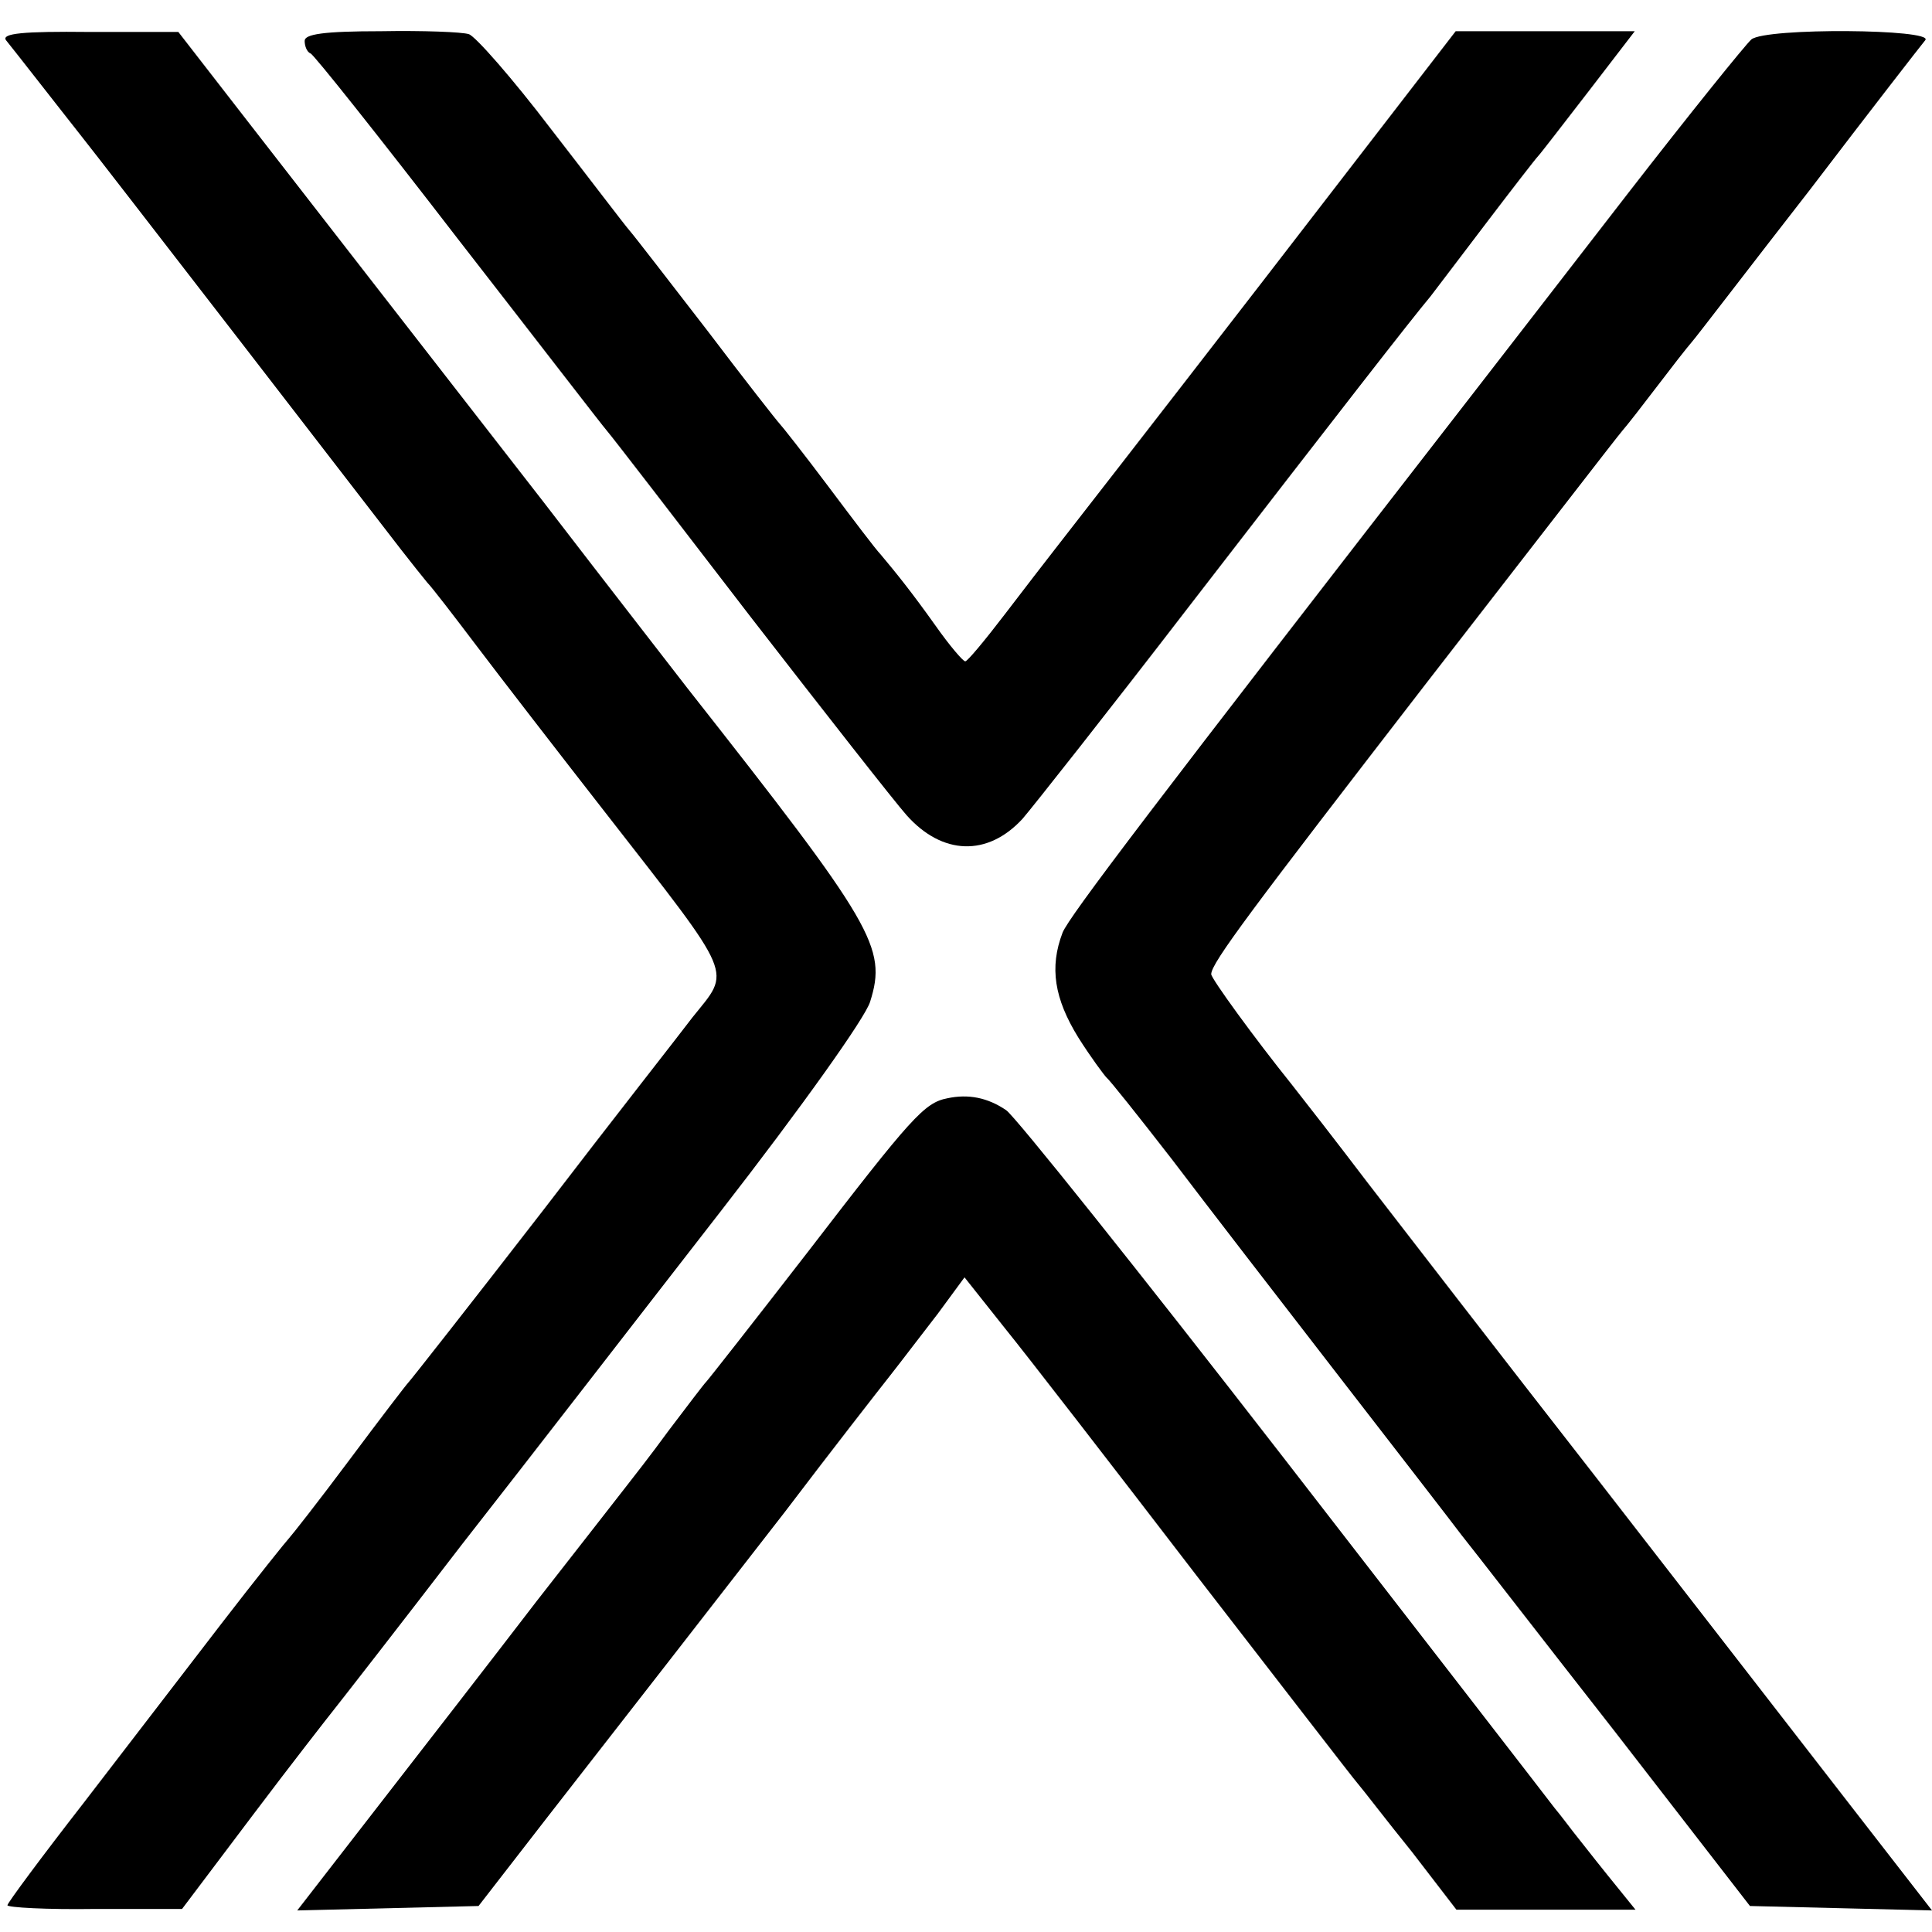 <?xml version="1.0" standalone="no"?>
<!DOCTYPE svg PUBLIC "-//W3C//DTD SVG 20010904//EN"
 "http://www.w3.org/TR/2001/REC-SVG-20010904/DTD/svg10.dtd">
<svg version="1.0" xmlns="http://www.w3.org/2000/svg"
 width="260pt" height="260pt" viewBox="0 0 260 260"
 preserveAspectRatio="xMidYMid meet">
<g transform="translate(0,260) scale(0.1,-0.1)"
fill="#000000" stroke="none">
<path d="M8 2546 c5 -6 26 -33 48 -61 21 -27 44 -56 51 -65 28 -35 410 -530
433 -560 14 -18 30 -38 35 -44 6 -6 36 -45 67 -86 31 -41 109 -142 173 -224
176 -226 169 -210 117 -275 -15 -20 -107 -137 -202 -261 -96 -124 -177 -227
-180 -230 -3 -3 -39 -50 -80 -105 -41 -55 -78 -102 -81 -105 -3 -3 -44 -54
-91 -115 -46 -60 -130 -169 -186 -242 -56 -72 -102 -134 -102 -137 0 -3 53 -6
118 -5 l117 0 95 126 c52 69 102 133 110 143 8 10 86 110 172 222 87 111 243
313 348 448 108 139 195 261 201 282 23 73 5 103 -246 422 -13 17 -101 130
-194 251 -188 242 -266 342 -401 516 l-90 116 -120 0 c-89 1 -118 -2 -112 -11z"/>
<path d="M410 2545 c0 -7 3 -15 8 -17 4 -1 93 -113 197 -248 105 -135 195
-252 202 -260 7 -8 94 -121 193 -250 100 -129 194 -249 210 -267 48 -54 109
-56 156 -5 13 15 115 144 225 287 200 259 298 385 324 416 7 9 41 54 76 100
35 46 66 86 69 89 3 3 33 42 67 86 l63 82 -120 0 -121 0 -260 -337 c-143 -185
-269 -347 -280 -361 -11 -14 -41 -53 -67 -87 -26 -34 -50 -63 -53 -63 -3 0
-21 21 -40 48 -32 45 -53 71 -74 96 -6 6 -37 47 -70 91 -33 44 -63 82 -66 85
-3 3 -47 59 -97 125 -51 66 -98 127 -105 135 -7 8 -54 70 -106 137 -51 67
-101 124 -110 127 -9 3 -62 5 -118 4 -78 0 -103 -4 -103 -13z"/>
<path d="M2357 2547 c-8 -7 -83 -100 -166 -207 -83 -107 -177 -229 -209 -270
-433 -558 -543 -703 -552 -725 -18 -47 -11 -89 21 -141 17 -27 35 -51 38 -54
4 -3 43 -52 88 -110 44 -58 145 -189 224 -291 79 -102 154 -199 166 -215 13
-16 105 -135 206 -264 l182 -235 123 -3 122 -3 -111 143 c-61 79 -215 277
-342 441 -128 164 -266 343 -307 396 -41 54 -87 113 -102 132 -49 61 -108 142
-108 148 0 15 55 88 289 391 139 179 257 332 264 340 7 8 28 35 47 60 19 25
40 52 47 60 7 8 78 101 159 205 80 105 150 195 155 201 12 15 -214 17 -234 1z"/>
<path d="M1275 1122 c-31 -6 -48 -25 -188 -207 -72 -93 -134 -172 -137 -175
-3 -3 -25 -32 -50 -65 -24 -33 -50 -66 -57 -75 -6 -8 -61 -78 -121 -155 -59
-77 -156 -202 -215 -278 l-107 -138 122 3 122 3 93 120 c138 177 190 244 319
410 63 83 127 165 142 184 15 19 43 56 64 83 l36 49 54 -68 c30 -37 146 -187
258 -333 113 -146 210 -272 217 -280 7 -8 39 -50 73 -92 l60 -78 121 0 120 0
-38 47 c-21 26 -41 52 -46 58 -4 5 -15 20 -25 32 -9 12 -174 225 -366 473
-193 249 -360 458 -372 466 -25 17 -51 22 -79 16z"/>
</g>
</svg>

